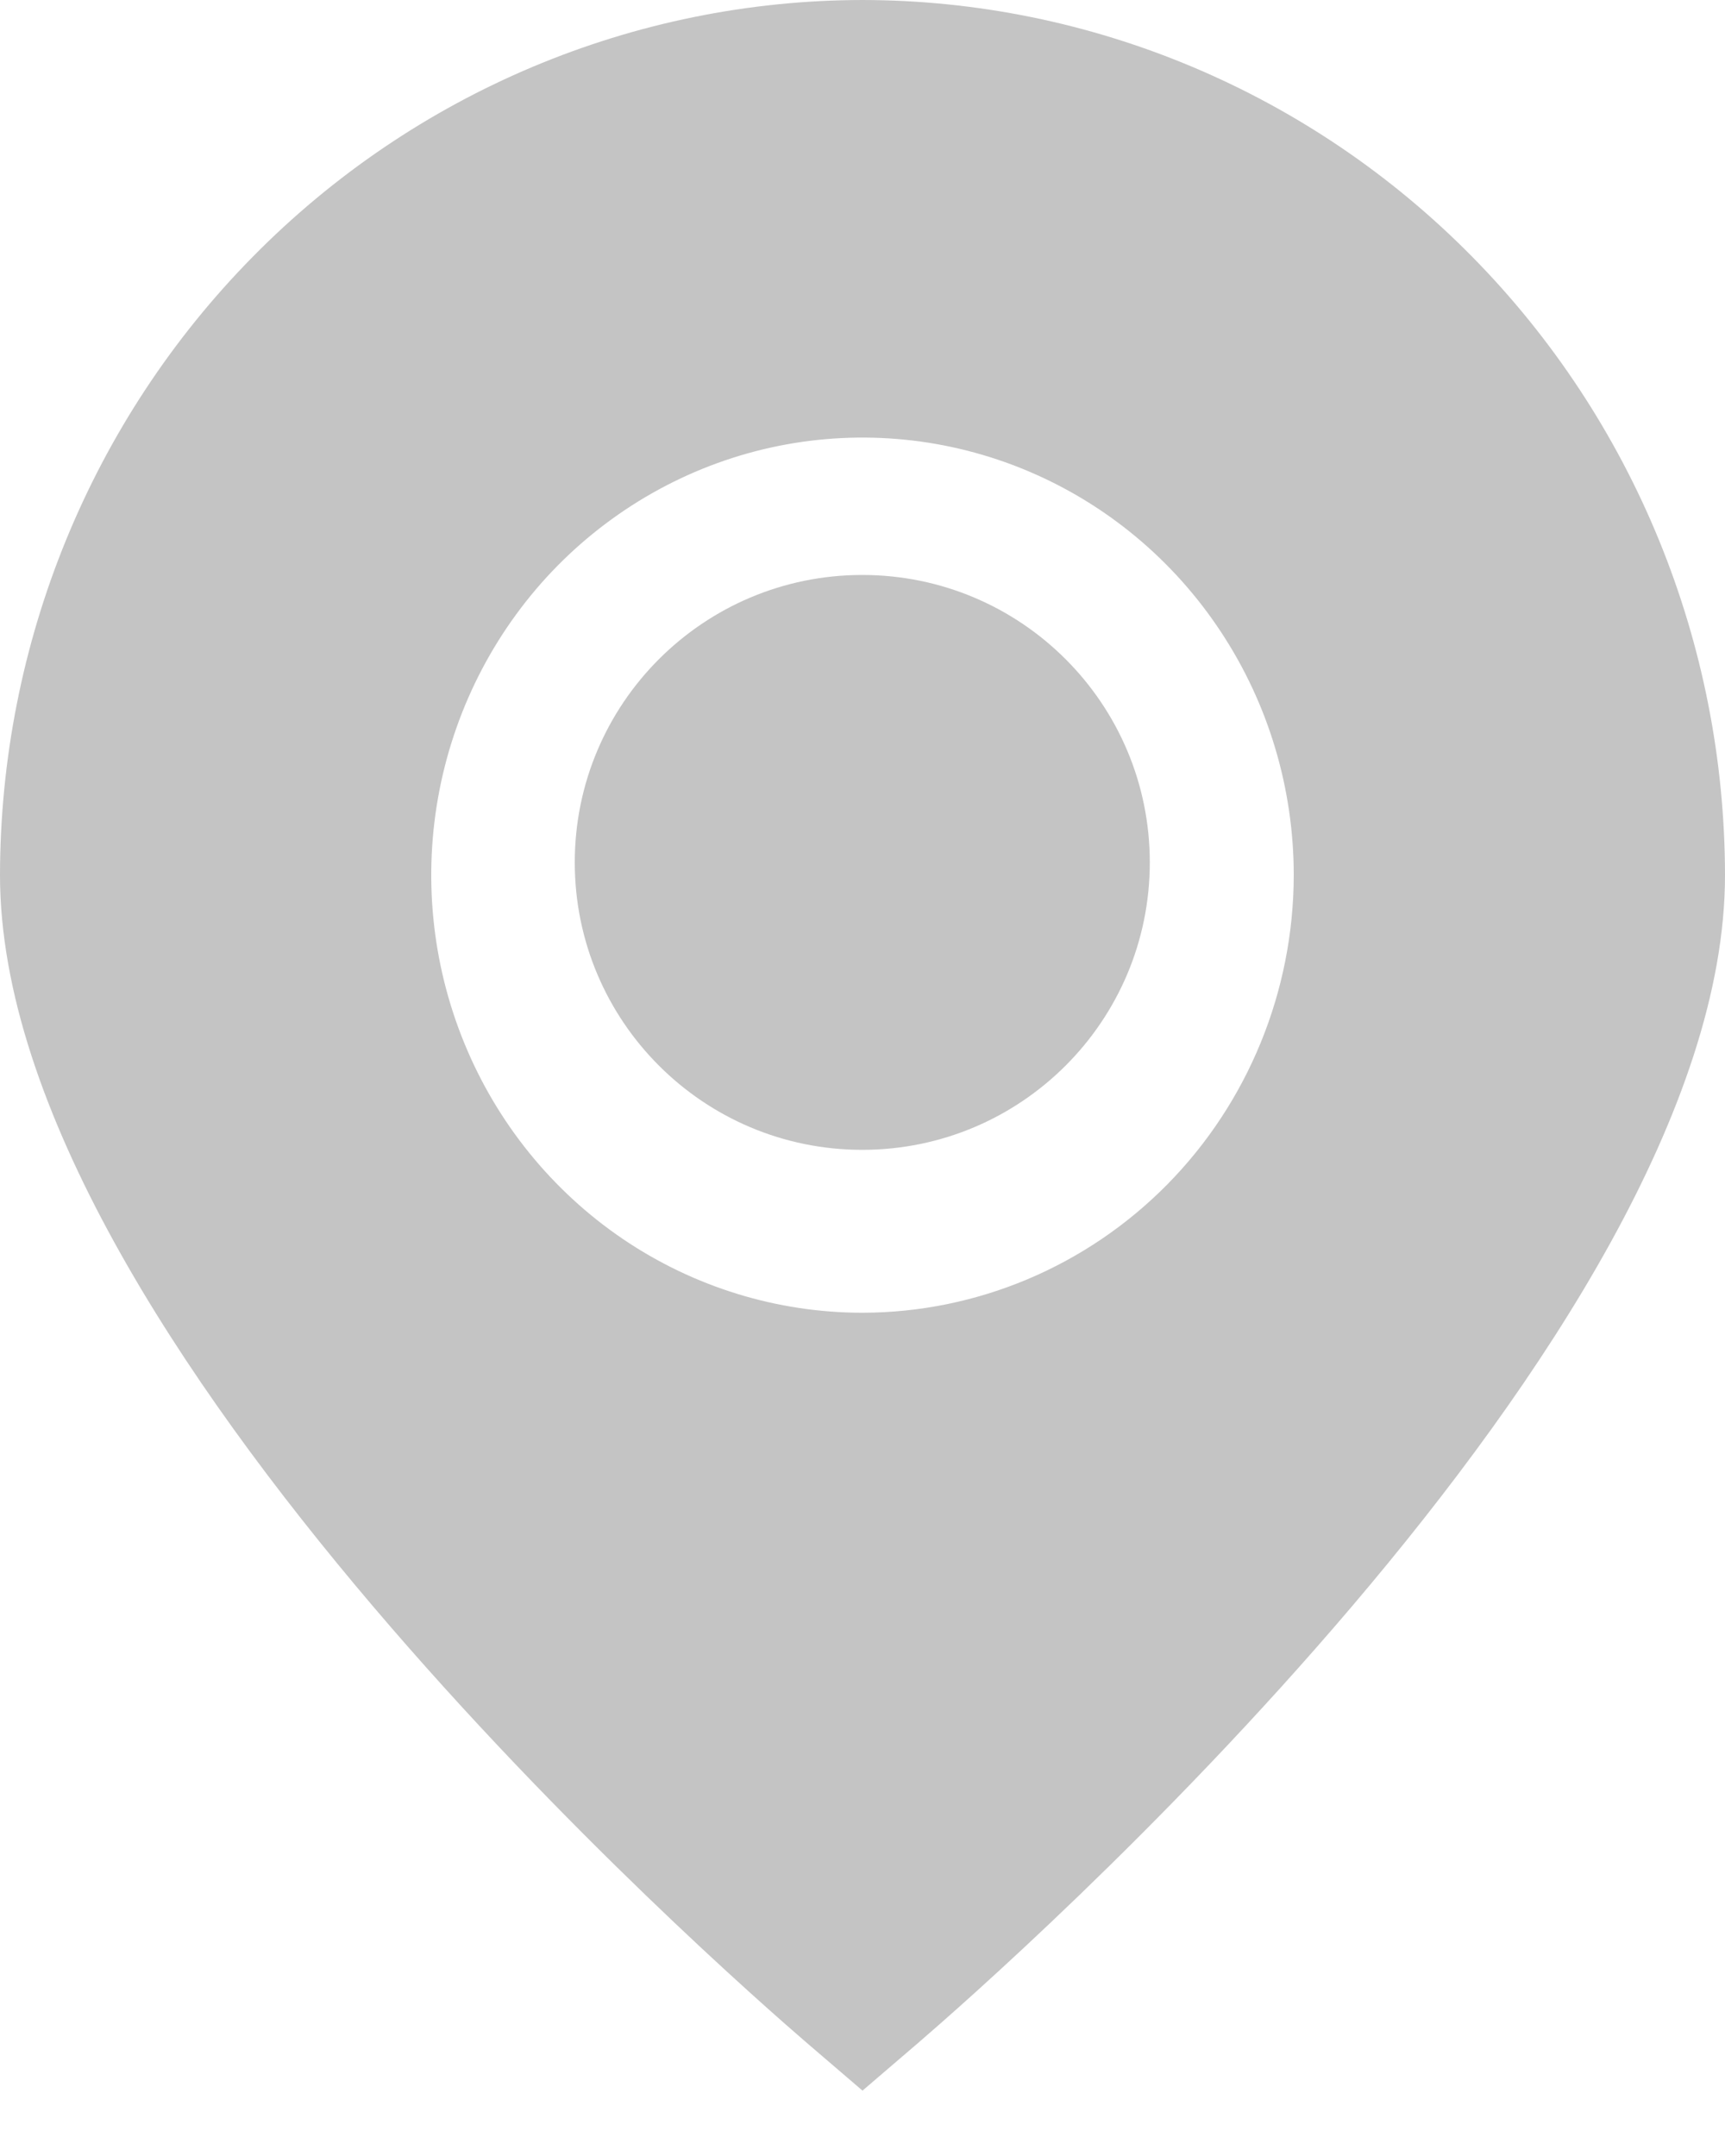 <svg width="20" height="25" viewBox="0 0 20 25" fill="none" xmlns="http://www.w3.org/2000/svg">
<path d="M10 0C7.349 0.003 4.807 1.073 2.932 2.976C1.057 4.878 0.003 7.457 0 10.148C0 15.508 8.4 22.866 9.354 23.688L10 24.242L10.646 23.688C11.6 22.866 20 15.508 20 10.148C19.997 7.457 18.943 4.878 17.068 2.976C15.193 1.073 12.651 0.003 10 0V0ZM10 15.222C9.011 15.222 8.044 14.924 7.222 14.367C6.4 13.809 5.759 13.017 5.381 12.09C5.002 11.162 4.903 10.142 5.096 9.158C5.289 8.174 5.765 7.27 6.464 6.56C7.164 5.851 8.055 5.367 9.025 5.171C9.994 4.976 11 5.076 11.913 5.46C12.827 5.844 13.608 6.495 14.157 7.329C14.707 8.163 15 9.144 15 10.148C14.998 11.493 14.471 12.783 13.534 13.734C12.596 14.685 11.326 15.22 10 15.222Z" fill="#C4C4C4"/>
<path d="M9.997 13.333C11.838 13.333 13.331 11.841 13.331 10C13.331 8.159 11.838 6.667 9.997 6.667C8.156 6.667 6.664 8.159 6.664 10C6.664 11.841 8.156 13.333 9.997 13.333Z" fill="#C4C4C4"/>
</svg>
